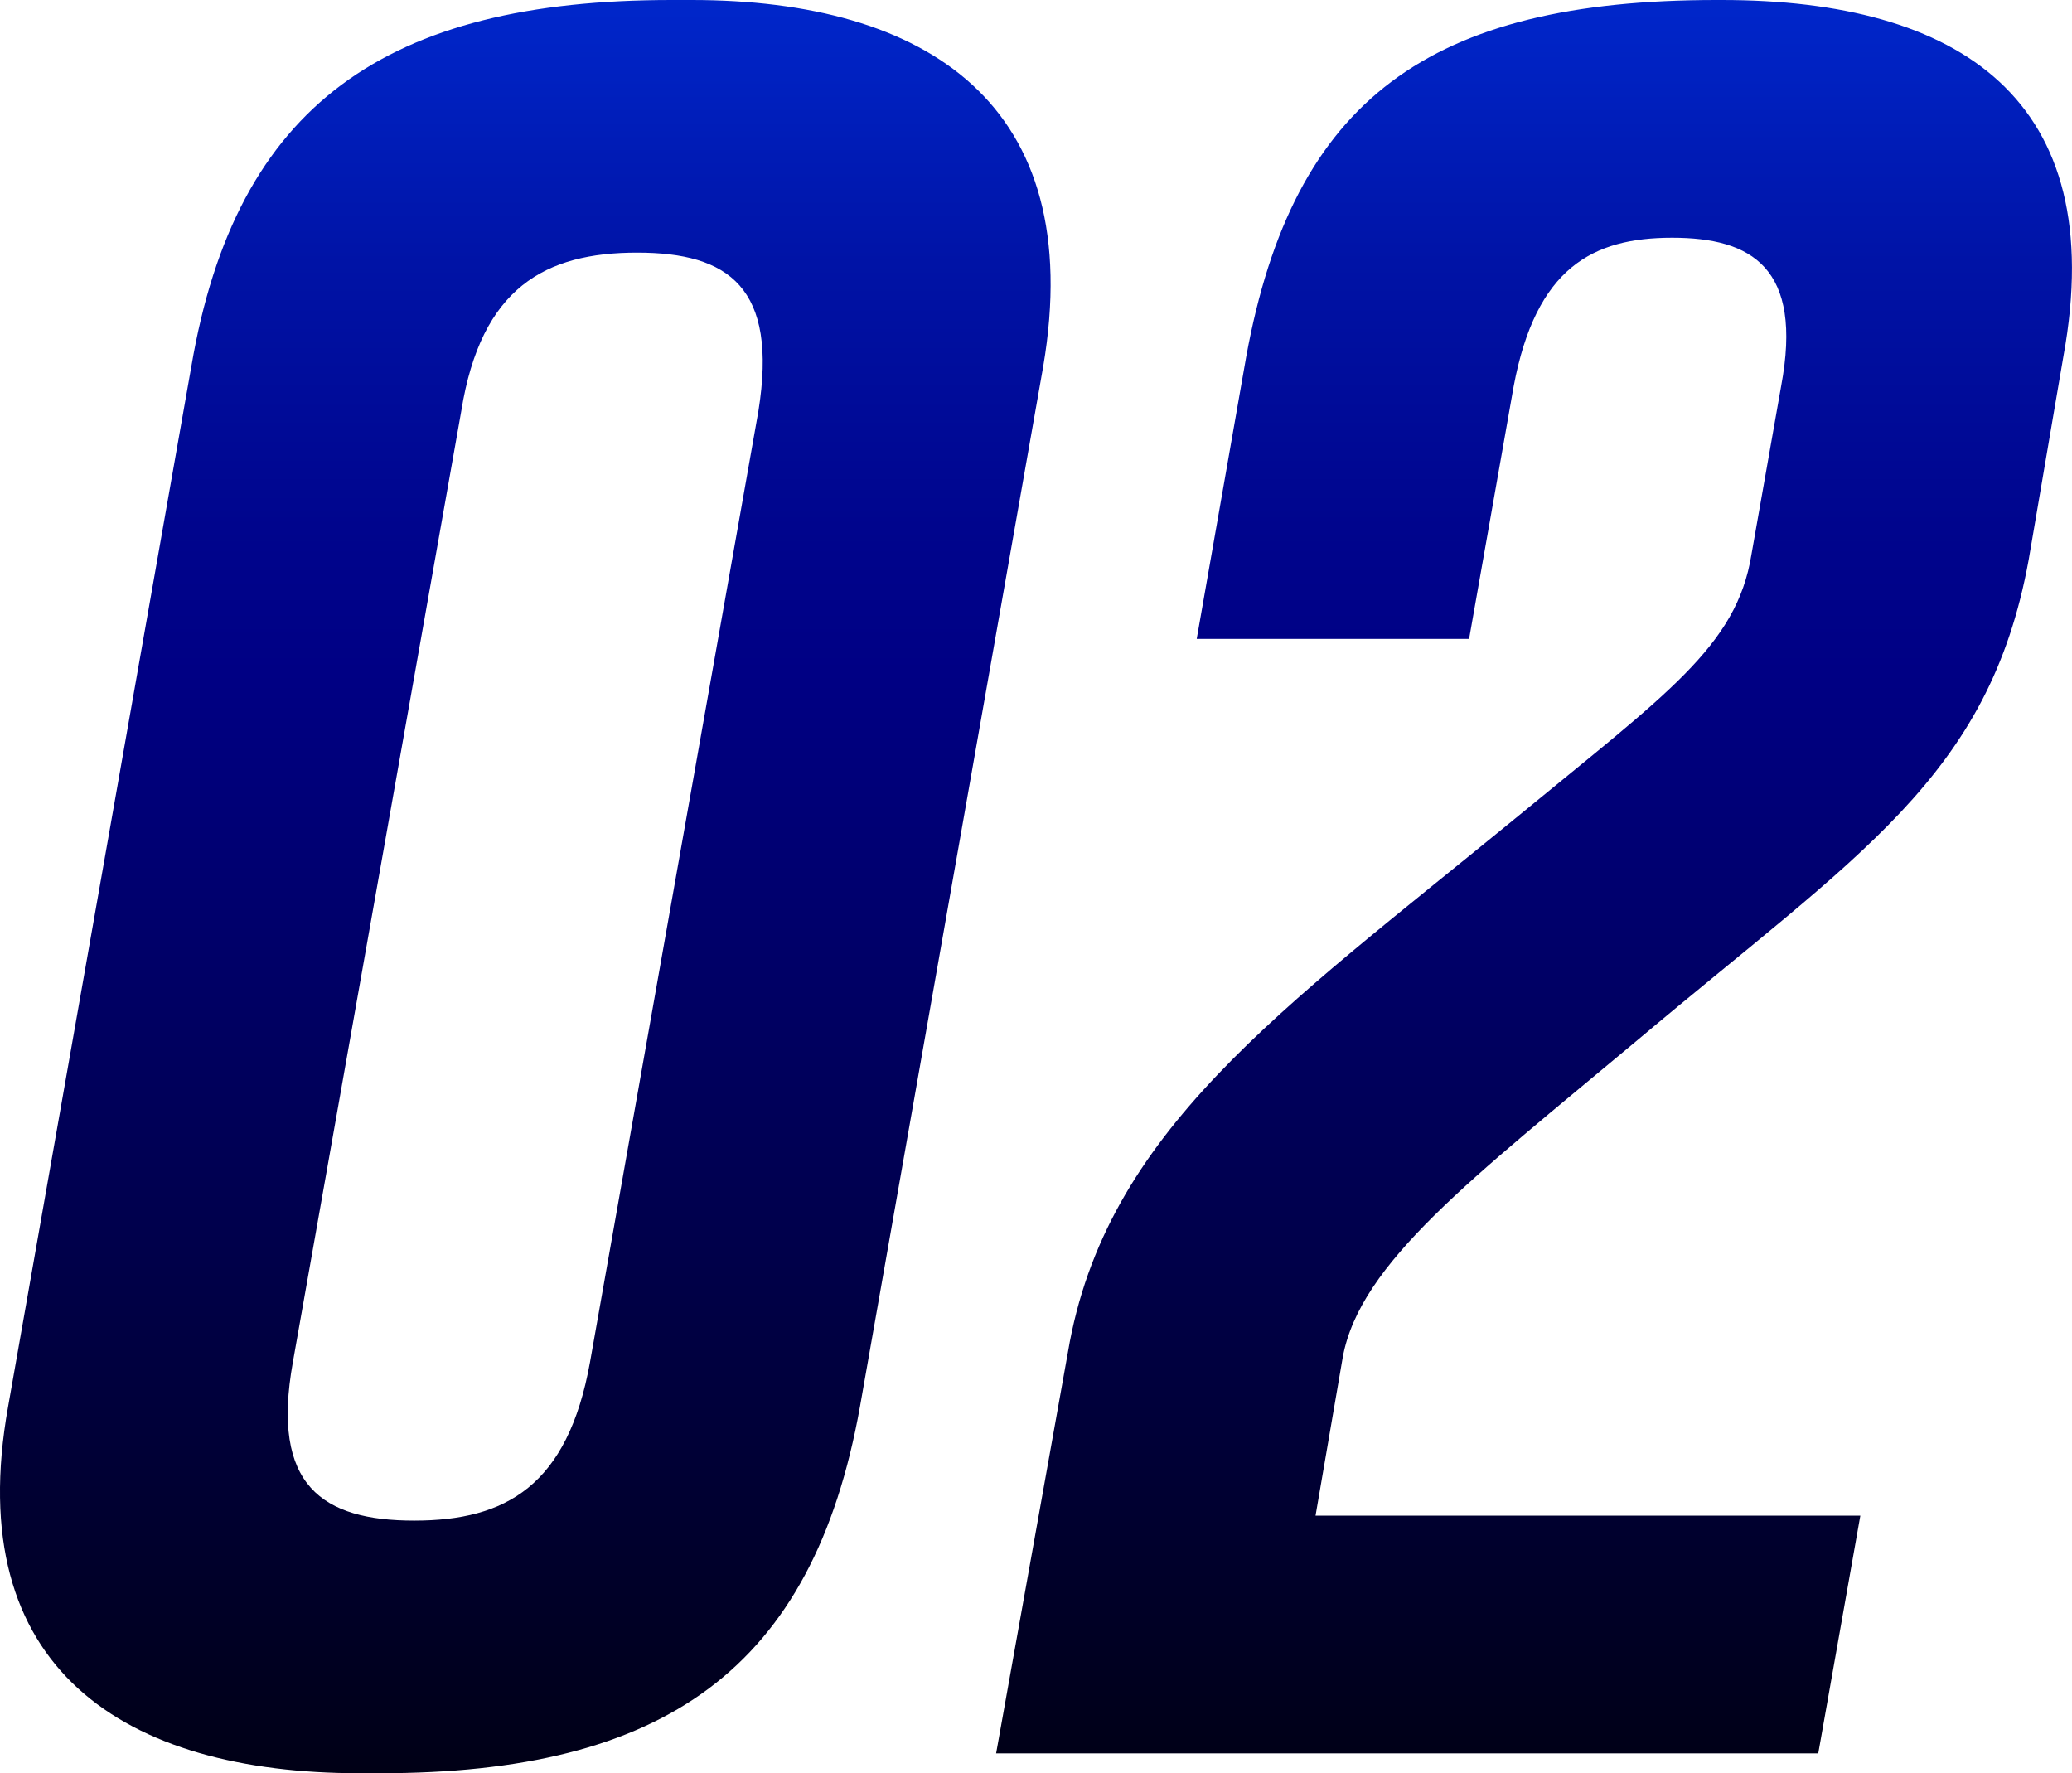 <?xml version="1.0" encoding="UTF-8"?>
<svg id="_レイヤー_2" data-name="レイヤー 2" xmlns="http://www.w3.org/2000/svg" xmlns:xlink="http://www.w3.org/1999/xlink" viewBox="0 0 612.52 524.14">
  <defs>
    <style>
      .cls-1 {
        fill: url(#_名称未設定グラデーション_19);
      }
    </style>
    <linearGradient id="_名称未設定グラデーション_19" data-name="名称未設定グラデーション 19" x1="306.26" y1="-103.95" x2="306.26" y2="761.33" gradientUnits="userSpaceOnUse">
      <stop offset="0" stop-color="#04f"/>
      <stop offset=".11" stop-color="#0029cf"/>
      <stop offset=".21" stop-color="#0013a6"/>
      <stop offset=".3" stop-color="#00058d"/>
      <stop offset=".35" stop-color="#000084"/>
      <stop offset=".8" stop-color="#000"/>
    </linearGradient>
  </defs>
  <g id="design">
    <path class="cls-1" d="M204.44,0h-5.86C114.39,0,69.74,30.75,56.56,108.34L2.39,415.8c-13.91,77.6,34.41,108.34,103.95,108.34h5.86c84.18,0,128.11-30.75,142.02-108.34l54.17-307.46C321.56,30.75,273.98,0,204.44,0ZM224.2,121.52l-49.78,281.1c-6.59,36.6-24.89,46.85-51.97,46.85s-42.46-10.25-35.87-46.85l49.78-281.1c5.86-36.6,24.89-46.85,51.97-46.85s41.73,10.25,35.87,46.85ZM508.96,0h-1.46c-84.92,0-125.18,29.28-139.09,105.41l-14.64,83.45h80.52l13.18-74.67c6.59-35.14,23.43-43.92,46.85-43.92s38.8,8.78,32.21,43.92l-8.78,49.78c-4.39,27.09-24.89,40.99-70.28,78.33-68.81,56.37-120.79,92.24-131.77,157.39l-21.23,118.59h243.04l12.44-70.28h-161.05l8.05-46.85c5.12-27.82,38.07-52.71,87.11-93.7,65.15-54.9,103.95-77.6,115.66-142.02l10.25-60.03C623.89,29.28,579.24,0,508.96,0Z"/>
  </g>
</svg>